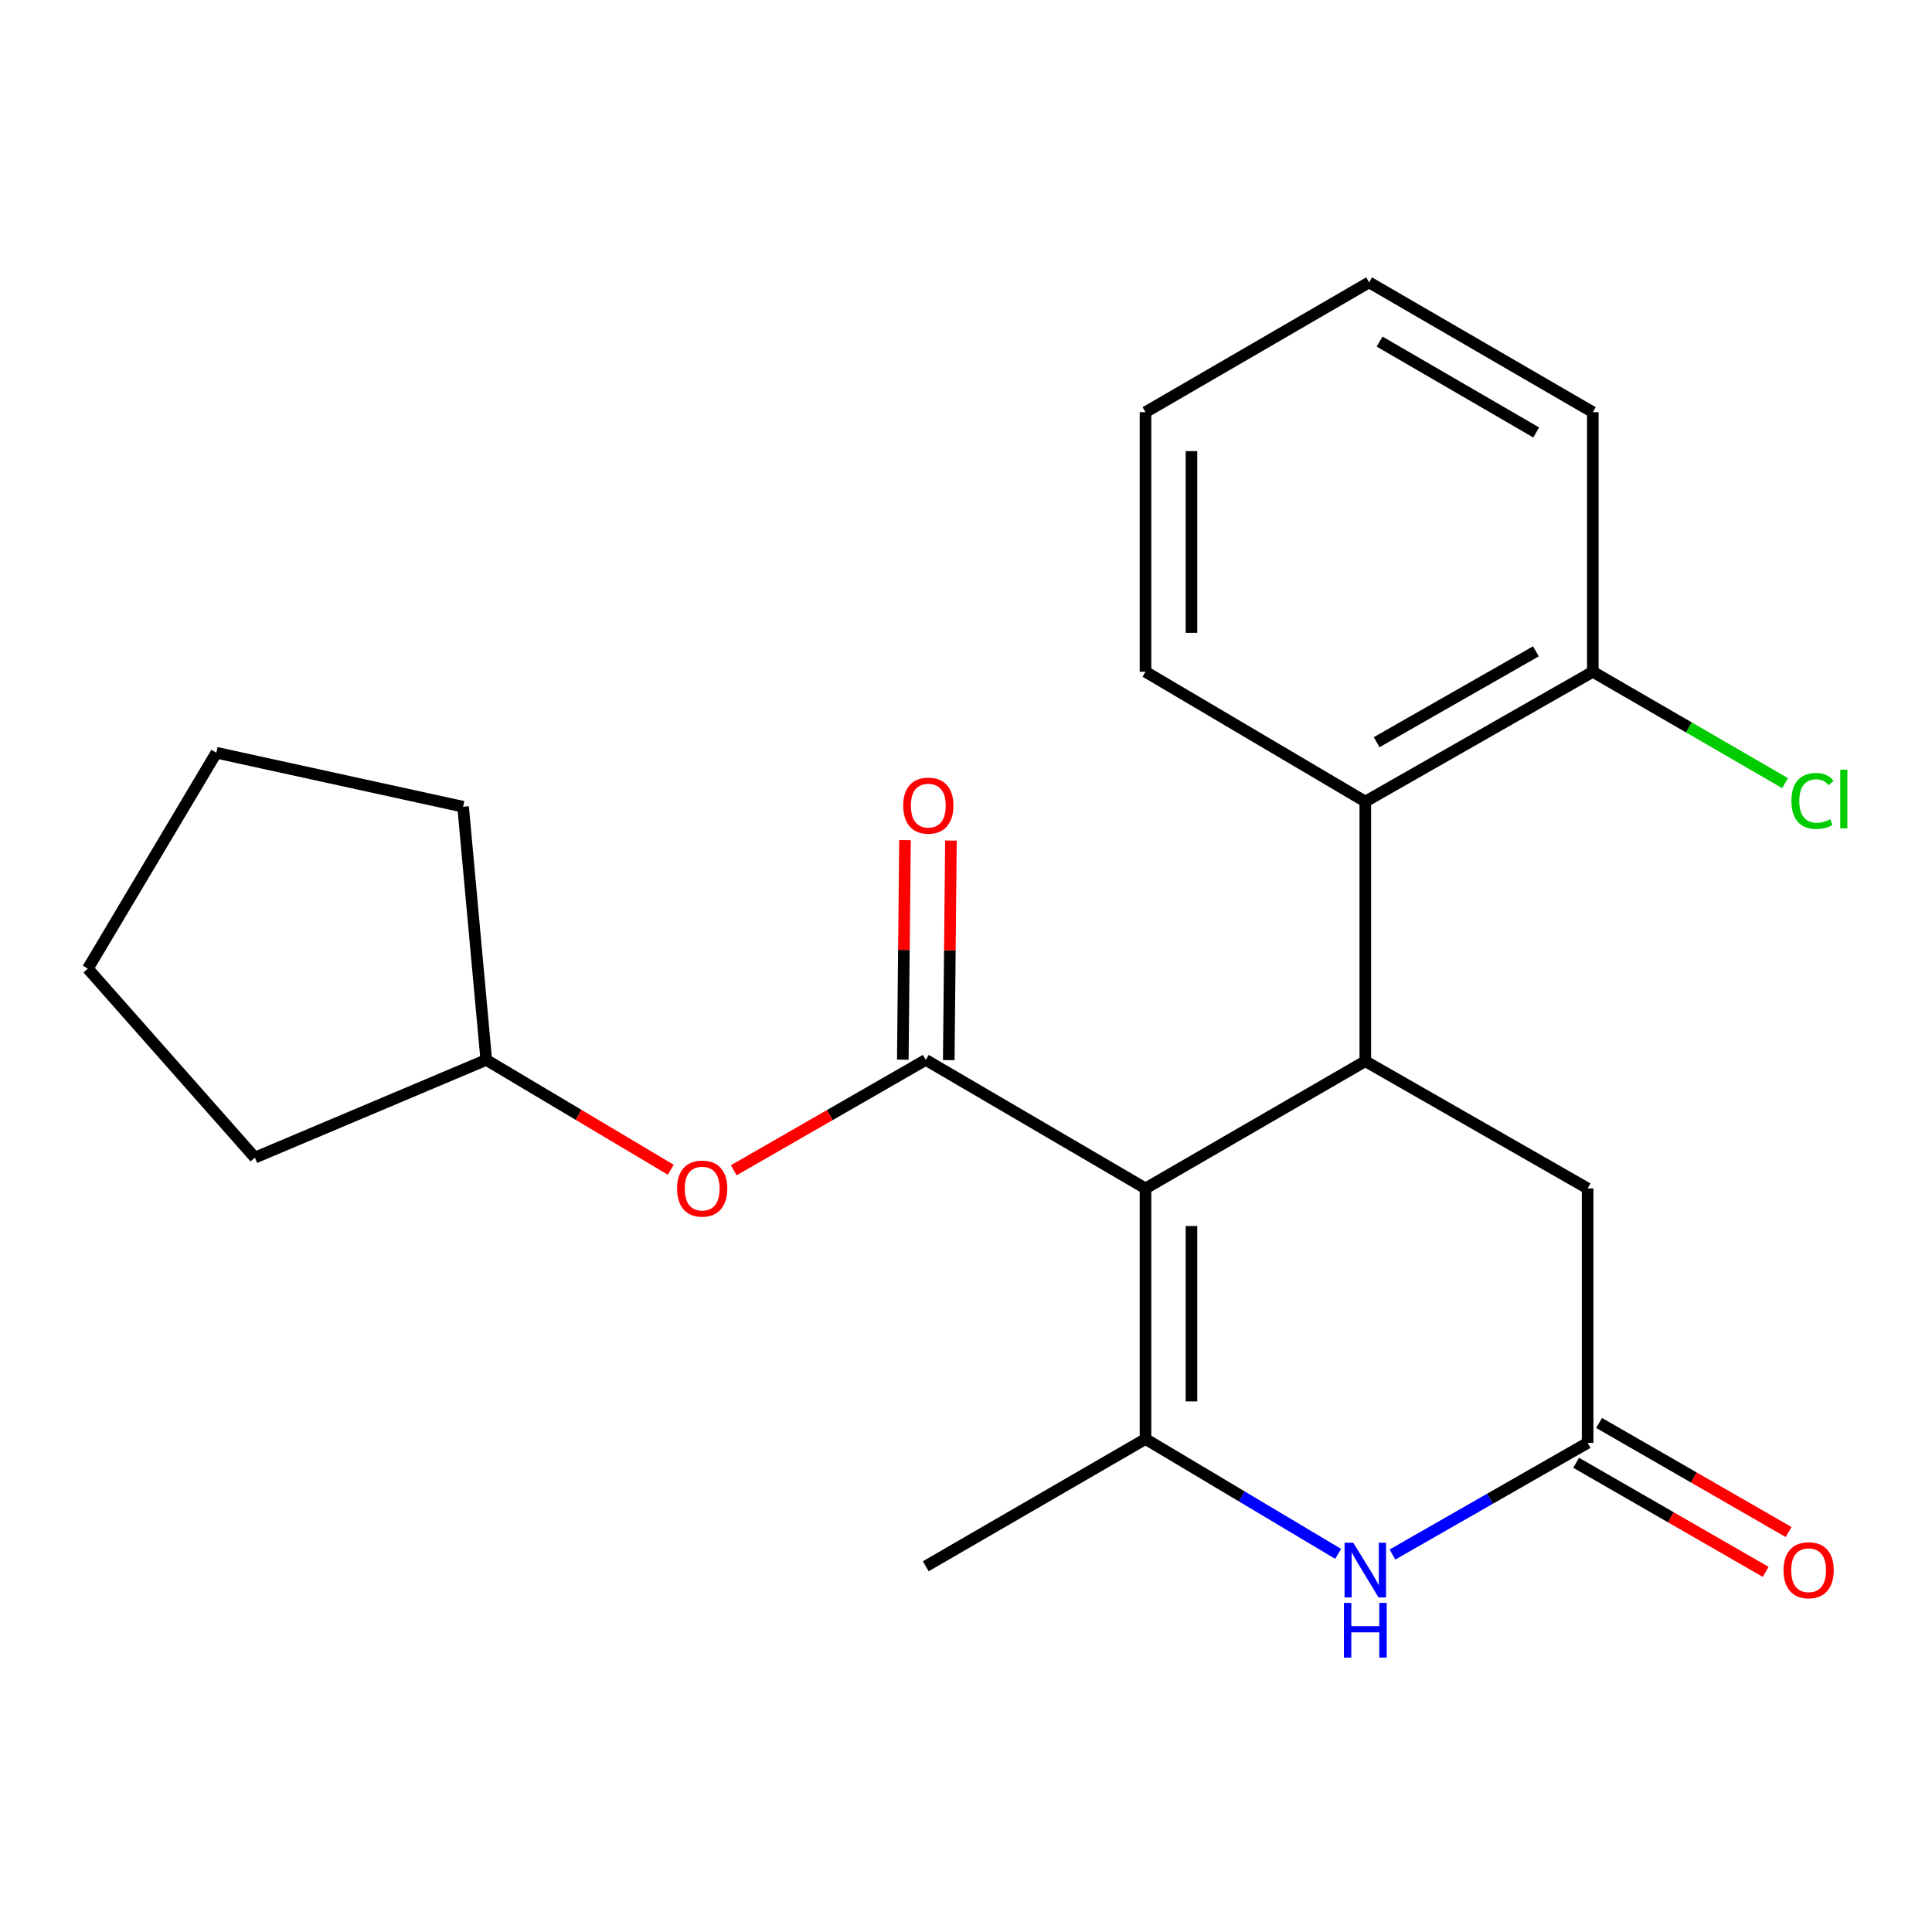 <?xml version='1.0' encoding='iso-8859-1'?>
<svg version='1.1' baseProfile='full'
              xmlns='http://www.w3.org/2000/svg'
                      xmlns:rdkit='http://www.rdkit.org/xml'
                      xmlns:xlink='http://www.w3.org/1999/xlink'
                  xml:space='preserve'
width='1000px' height='1000px' viewBox='0 0 1000 1000'>
<!-- END OF HEADER -->
<rect style='opacity:1.0;fill:#FFFFFF;stroke:none' width='1000' height='1000' x='0' y='0'> </rect>
<path class='bond-0' d='M 592.91,615.128 L 592.91,744.819' style='fill:none;fill-rule:evenodd;stroke:#000000;stroke-width:6px;stroke-linecap:butt;stroke-linejoin:miter;stroke-opacity:1' />
<path class='bond-0' d='M 616.697,634.581 L 616.697,725.366' style='fill:none;fill-rule:evenodd;stroke:#000000;stroke-width:6px;stroke-linecap:butt;stroke-linejoin:miter;stroke-opacity:1' />
<path class='bond-1' d='M 592.91,615.128 L 479.182,548.604' style='fill:none;fill-rule:evenodd;stroke:#000000;stroke-width:6px;stroke-linecap:butt;stroke-linejoin:miter;stroke-opacity:1' />
<path class='bond-2' d='M 592.91,615.128 L 706.678,549.264' style='fill:none;fill-rule:evenodd;stroke:#000000;stroke-width:6px;stroke-linecap:butt;stroke-linejoin:miter;stroke-opacity:1' />
<path class='bond-3' d='M 592.91,744.819 L 642.768,774.552' style='fill:none;fill-rule:evenodd;stroke:#000000;stroke-width:6px;stroke-linecap:butt;stroke-linejoin:miter;stroke-opacity:1' />
<path class='bond-3' d='M 642.768,774.552 L 692.626,804.285' style='fill:none;fill-rule:evenodd;stroke:#0000FF;stroke-width:6px;stroke-linecap:butt;stroke-linejoin:miter;stroke-opacity:1' />
<path class='bond-11' d='M 592.91,744.819 L 479.182,810.696' style='fill:none;fill-rule:evenodd;stroke:#000000;stroke-width:6px;stroke-linecap:butt;stroke-linejoin:miter;stroke-opacity:1' />
<path class='bond-6' d='M 479.182,548.604 L 429.483,577.17' style='fill:none;fill-rule:evenodd;stroke:#000000;stroke-width:6px;stroke-linecap:butt;stroke-linejoin:miter;stroke-opacity:1' />
<path class='bond-6' d='M 429.483,577.17 L 379.783,605.737' style='fill:none;fill-rule:evenodd;stroke:#FF0000;stroke-width:6px;stroke-linecap:butt;stroke-linejoin:miter;stroke-opacity:1' />
<path class='bond-8' d='M 491.075,548.722 L 491.64,491.898' style='fill:none;fill-rule:evenodd;stroke:#000000;stroke-width:6px;stroke-linecap:butt;stroke-linejoin:miter;stroke-opacity:1' />
<path class='bond-8' d='M 491.64,491.898 L 492.204,435.074' style='fill:none;fill-rule:evenodd;stroke:#FF0000;stroke-width:6px;stroke-linecap:butt;stroke-linejoin:miter;stroke-opacity:1' />
<path class='bond-8' d='M 467.289,548.486 L 467.854,491.662' style='fill:none;fill-rule:evenodd;stroke:#000000;stroke-width:6px;stroke-linecap:butt;stroke-linejoin:miter;stroke-opacity:1' />
<path class='bond-8' d='M 467.854,491.662 L 468.418,434.838' style='fill:none;fill-rule:evenodd;stroke:#FF0000;stroke-width:6px;stroke-linecap:butt;stroke-linejoin:miter;stroke-opacity:1' />
<path class='bond-5' d='M 706.678,549.264 L 706.678,414.895' style='fill:none;fill-rule:evenodd;stroke:#000000;stroke-width:6px;stroke-linecap:butt;stroke-linejoin:miter;stroke-opacity:1' />
<path class='bond-7' d='M 706.678,549.264 L 821.753,615.128' style='fill:none;fill-rule:evenodd;stroke:#000000;stroke-width:6px;stroke-linecap:butt;stroke-linejoin:miter;stroke-opacity:1' />
<path class='bond-22' d='M 720.732,804.624 L 771.243,775.726' style='fill:none;fill-rule:evenodd;stroke:#0000FF;stroke-width:6px;stroke-linecap:butt;stroke-linejoin:miter;stroke-opacity:1' />
<path class='bond-22' d='M 771.243,775.726 L 821.753,746.828' style='fill:none;fill-rule:evenodd;stroke:#000000;stroke-width:6px;stroke-linecap:butt;stroke-linejoin:miter;stroke-opacity:1' />
<path class='bond-4' d='M 821.753,746.828 L 821.753,615.128' style='fill:none;fill-rule:evenodd;stroke:#000000;stroke-width:6px;stroke-linecap:butt;stroke-linejoin:miter;stroke-opacity:1' />
<path class='bond-10' d='M 815.821,757.136 L 864.865,785.364' style='fill:none;fill-rule:evenodd;stroke:#000000;stroke-width:6px;stroke-linecap:butt;stroke-linejoin:miter;stroke-opacity:1' />
<path class='bond-10' d='M 864.865,785.364 L 913.91,813.592' style='fill:none;fill-rule:evenodd;stroke:#FF0000;stroke-width:6px;stroke-linecap:butt;stroke-linejoin:miter;stroke-opacity:1' />
<path class='bond-10' d='M 827.686,736.52 L 876.731,764.748' style='fill:none;fill-rule:evenodd;stroke:#000000;stroke-width:6px;stroke-linecap:butt;stroke-linejoin:miter;stroke-opacity:1' />
<path class='bond-10' d='M 876.731,764.748 L 925.775,792.975' style='fill:none;fill-rule:evenodd;stroke:#FF0000;stroke-width:6px;stroke-linecap:butt;stroke-linejoin:miter;stroke-opacity:1' />
<path class='bond-9' d='M 706.678,414.895 L 824.436,347.71' style='fill:none;fill-rule:evenodd;stroke:#000000;stroke-width:6px;stroke-linecap:butt;stroke-linejoin:miter;stroke-opacity:1' />
<path class='bond-9' d='M 712.554,384.156 L 794.985,337.127' style='fill:none;fill-rule:evenodd;stroke:#000000;stroke-width:6px;stroke-linecap:butt;stroke-linejoin:miter;stroke-opacity:1' />
<path class='bond-14' d='M 706.678,414.895 L 592.91,347.71' style='fill:none;fill-rule:evenodd;stroke:#000000;stroke-width:6px;stroke-linecap:butt;stroke-linejoin:miter;stroke-opacity:1' />
<path class='bond-13' d='M 347.194,605.454 L 299.441,577.029' style='fill:none;fill-rule:evenodd;stroke:#FF0000;stroke-width:6px;stroke-linecap:butt;stroke-linejoin:miter;stroke-opacity:1' />
<path class='bond-13' d='M 299.441,577.029 L 251.687,548.604' style='fill:none;fill-rule:evenodd;stroke:#000000;stroke-width:6px;stroke-linecap:butt;stroke-linejoin:miter;stroke-opacity:1' />
<path class='bond-12' d='M 824.436,347.71 L 874.191,376.528' style='fill:none;fill-rule:evenodd;stroke:#000000;stroke-width:6px;stroke-linecap:butt;stroke-linejoin:miter;stroke-opacity:1' />
<path class='bond-12' d='M 874.191,376.528 L 923.945,405.346' style='fill:none;fill-rule:evenodd;stroke:#00CC00;stroke-width:6px;stroke-linecap:butt;stroke-linejoin:miter;stroke-opacity:1' />
<path class='bond-15' d='M 824.436,347.71 L 824.436,213.34' style='fill:none;fill-rule:evenodd;stroke:#000000;stroke-width:6px;stroke-linecap:butt;stroke-linejoin:miter;stroke-opacity:1' />
<path class='bond-16' d='M 251.687,548.604 L 239.701,417.564' style='fill:none;fill-rule:evenodd;stroke:#000000;stroke-width:6px;stroke-linecap:butt;stroke-linejoin:miter;stroke-opacity:1' />
<path class='bond-17' d='M 251.687,548.604 L 131.933,599.177' style='fill:none;fill-rule:evenodd;stroke:#000000;stroke-width:6px;stroke-linecap:butt;stroke-linejoin:miter;stroke-opacity:1' />
<path class='bond-18' d='M 592.91,347.71 L 592.91,213.34' style='fill:none;fill-rule:evenodd;stroke:#000000;stroke-width:6px;stroke-linecap:butt;stroke-linejoin:miter;stroke-opacity:1' />
<path class='bond-18' d='M 616.697,327.555 L 616.697,233.496' style='fill:none;fill-rule:evenodd;stroke:#000000;stroke-width:6px;stroke-linecap:butt;stroke-linejoin:miter;stroke-opacity:1' />
<path class='bond-23' d='M 824.436,213.34 L 708.647,146.156' style='fill:none;fill-rule:evenodd;stroke:#000000;stroke-width:6px;stroke-linecap:butt;stroke-linejoin:miter;stroke-opacity:1' />
<path class='bond-23' d='M 795.13,223.837 L 714.077,176.808' style='fill:none;fill-rule:evenodd;stroke:#000000;stroke-width:6px;stroke-linecap:butt;stroke-linejoin:miter;stroke-opacity:1' />
<path class='bond-21' d='M 239.701,417.564 L 111.979,389.615' style='fill:none;fill-rule:evenodd;stroke:#000000;stroke-width:6px;stroke-linecap:butt;stroke-linejoin:miter;stroke-opacity:1' />
<path class='bond-20' d='M 131.933,599.177 L 45.455,501.36' style='fill:none;fill-rule:evenodd;stroke:#000000;stroke-width:6px;stroke-linecap:butt;stroke-linejoin:miter;stroke-opacity:1' />
<path class='bond-19' d='M 592.91,213.34 L 708.647,146.156' style='fill:none;fill-rule:evenodd;stroke:#000000;stroke-width:6px;stroke-linecap:butt;stroke-linejoin:miter;stroke-opacity:1' />
<path class='bond-24' d='M 45.455,501.36 L 111.979,389.615' style='fill:none;fill-rule:evenodd;stroke:#000000;stroke-width:6px;stroke-linecap:butt;stroke-linejoin:miter;stroke-opacity:1' />
<path  class='atom-4' d='M 700.418 798.505
L 709.698 813.505
Q 710.618 814.985, 712.098 817.665
Q 713.578 820.345, 713.658 820.505
L 713.658 798.505
L 717.418 798.505
L 717.418 826.825
L 713.538 826.825
L 703.578 810.425
Q 702.418 808.505, 701.178 806.305
Q 699.978 804.105, 699.618 803.425
L 699.618 826.825
L 695.938 826.825
L 695.938 798.505
L 700.418 798.505
' fill='#0000FF'/>
<path  class='atom-4' d='M 695.598 829.657
L 699.438 829.657
L 699.438 841.697
L 713.918 841.697
L 713.918 829.657
L 717.758 829.657
L 717.758 857.977
L 713.918 857.977
L 713.918 844.897
L 699.438 844.897
L 699.438 857.977
L 695.598 857.977
L 695.598 829.657
' fill='#0000FF'/>
<path  class='atom-7' d='M 350.446 615.208
Q 350.446 608.408, 353.806 604.608
Q 357.166 600.808, 363.446 600.808
Q 369.726 600.808, 373.086 604.608
Q 376.446 608.408, 376.446 615.208
Q 376.446 622.088, 373.046 626.008
Q 369.646 629.888, 363.446 629.888
Q 357.206 629.888, 353.806 626.008
Q 350.446 622.128, 350.446 615.208
M 363.446 626.688
Q 367.766 626.688, 370.086 623.808
Q 372.446 620.888, 372.446 615.208
Q 372.446 609.648, 370.086 606.848
Q 367.766 604.008, 363.446 604.008
Q 359.126 604.008, 356.766 606.808
Q 354.446 609.608, 354.446 615.208
Q 354.446 620.928, 356.766 623.808
Q 359.126 626.688, 363.446 626.688
' fill='#FF0000'/>
<path  class='atom-9' d='M 467.491 416.984
Q 467.491 410.184, 470.851 406.384
Q 474.211 402.584, 480.491 402.584
Q 486.771 402.584, 490.131 406.384
Q 493.491 410.184, 493.491 416.984
Q 493.491 423.864, 490.091 427.784
Q 486.691 431.664, 480.491 431.664
Q 474.251 431.664, 470.851 427.784
Q 467.491 423.904, 467.491 416.984
M 480.491 428.464
Q 484.811 428.464, 487.131 425.584
Q 489.491 422.664, 489.491 416.984
Q 489.491 411.424, 487.131 408.624
Q 484.811 405.784, 480.491 405.784
Q 476.171 405.784, 473.811 408.584
Q 471.491 411.384, 471.491 416.984
Q 471.491 422.704, 473.811 425.584
Q 476.171 428.464, 480.491 428.464
' fill='#FF0000'/>
<path  class='atom-11' d='M 923.142 812.745
Q 923.142 805.945, 926.502 802.145
Q 929.862 798.345, 936.142 798.345
Q 942.422 798.345, 945.782 802.145
Q 949.142 805.945, 949.142 812.745
Q 949.142 819.625, 945.742 823.545
Q 942.342 827.425, 936.142 827.425
Q 929.902 827.425, 926.502 823.545
Q 923.142 819.665, 923.142 812.745
M 936.142 824.225
Q 940.462 824.225, 942.782 821.345
Q 945.142 818.425, 945.142 812.745
Q 945.142 807.185, 942.782 804.385
Q 940.462 801.545, 936.142 801.545
Q 931.822 801.545, 929.462 804.345
Q 927.142 807.145, 927.142 812.745
Q 927.142 818.465, 929.462 821.345
Q 931.822 824.225, 936.142 824.225
' fill='#FF0000'/>
<path  class='atom-13' d='M 927.231 414.553
Q 927.231 407.513, 930.511 403.833
Q 933.831 400.113, 940.111 400.113
Q 945.951 400.113, 949.071 404.233
L 946.431 406.393
Q 944.151 403.393, 940.111 403.393
Q 935.831 403.393, 933.551 406.273
Q 931.311 409.113, 931.311 414.553
Q 931.311 420.153, 933.631 423.033
Q 935.991 425.913, 940.551 425.913
Q 943.671 425.913, 947.311 424.033
L 948.431 427.033
Q 946.951 427.993, 944.711 428.553
Q 942.471 429.113, 939.991 429.113
Q 933.831 429.113, 930.511 425.353
Q 927.231 421.593, 927.231 414.553
' fill='#00CC00'/>
<path  class='atom-13' d='M 952.511 398.393
L 956.191 398.393
L 956.191 428.753
L 952.511 428.753
L 952.511 398.393
' fill='#00CC00'/>
</svg>
